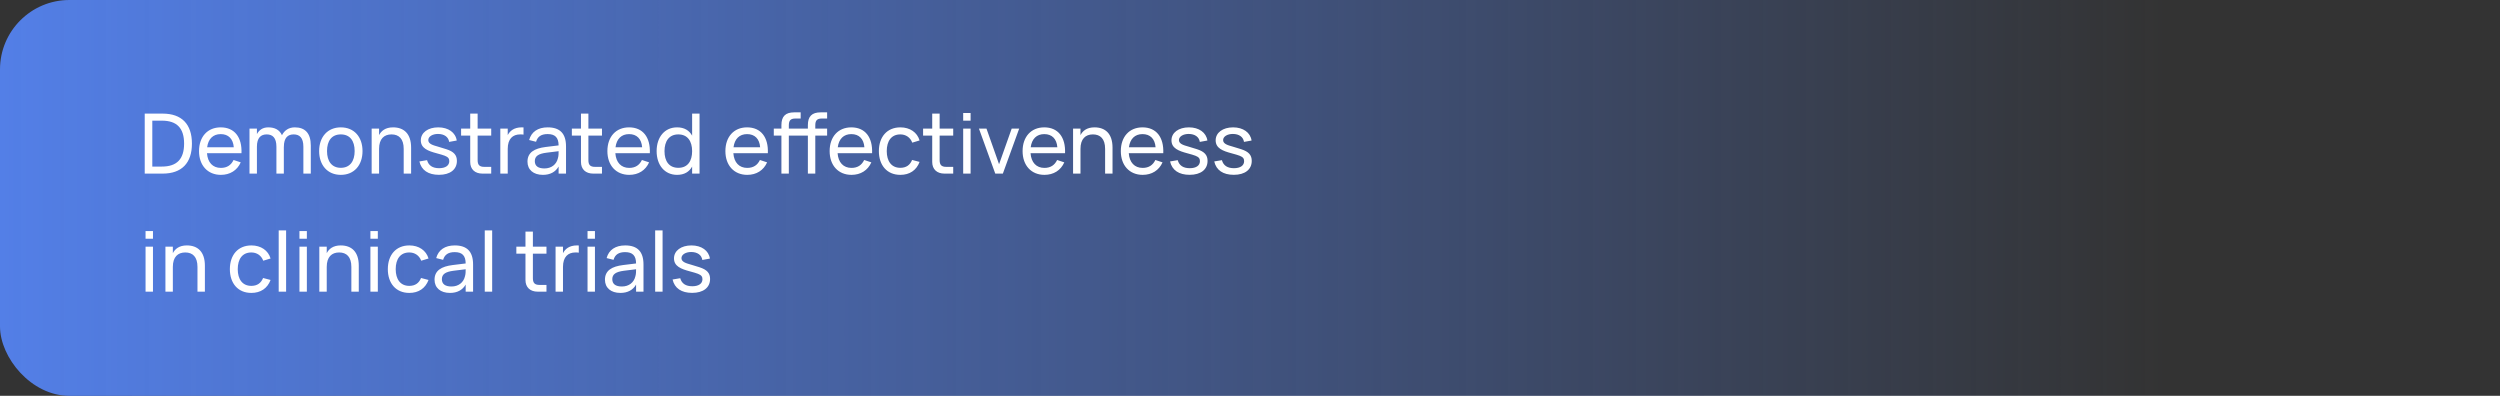 <?xml version="1.0" encoding="UTF-8"?> <svg xmlns="http://www.w3.org/2000/svg" width="360" height="57" viewBox="0 0 360 57" fill="none"><rect x="0" y="0" width="360" height="57" fill="#333333" stroke="none"/> <rect width="360" height="57" rx="10" fill="url(#paint0_linear_709_2314)"></rect> <path d="M23.42 25H20.84V16.36H23.42C26.162 16.36 27.638 17.872 27.638 20.68C27.638 23.482 26.162 25 23.42 25ZM21.932 17.374V23.986H23.306C25.472 23.986 26.51 22.906 26.51 20.68C26.51 18.448 25.466 17.374 23.306 17.374H21.932ZM31.804 24.178C32.698 24.178 33.28 23.77 33.634 23.038L34.666 23.38C34.156 24.532 33.124 25.18 31.804 25.18C29.908 25.18 28.66 23.818 28.66 21.76C28.66 19.678 29.902 18.34 31.78 18.34C33.766 18.34 34.87 19.756 34.774 22.06H29.806C29.902 23.398 30.64 24.178 31.804 24.178ZM29.83 21.202H33.664C33.568 19.99 32.89 19.312 31.78 19.312C30.682 19.312 29.986 20.002 29.83 21.202ZM39.804 25V21.136C39.804 19.834 39.252 19.354 38.406 19.354C37.566 19.354 36.996 19.834 36.996 21.136V25H35.928V18.52H36.996V19.306C37.308 18.73 37.83 18.34 38.628 18.34C39.582 18.34 40.26 18.706 40.602 19.474C40.956 18.772 41.586 18.34 42.45 18.34C43.914 18.34 44.754 19.162 44.754 20.956V25H43.686V21.136C43.686 19.834 43.134 19.354 42.288 19.354C41.448 19.354 40.878 19.834 40.878 21.136H40.872V25H39.804ZM49.077 25.18C47.151 25.18 45.957 23.77 45.957 21.754C45.957 19.726 47.169 18.34 49.077 18.34C51.015 18.34 52.203 19.738 52.203 21.754C52.203 23.788 51.003 25.18 49.077 25.18ZM49.077 24.166C50.385 24.166 51.069 23.218 51.069 21.754C51.069 20.266 50.385 19.354 49.077 19.354C47.757 19.354 47.091 20.29 47.091 21.754C47.091 23.236 47.787 24.166 49.077 24.166ZM58.132 25V21.436C58.132 19.996 57.448 19.354 56.374 19.354C55.312 19.354 54.586 19.99 54.586 21.436V25H53.518V18.52H54.586V19.456C54.892 18.862 55.48 18.34 56.602 18.34C58.162 18.34 59.2 19.252 59.2 21.256V25H58.132ZM63.214 25.174C61.672 25.174 60.682 24.514 60.394 23.248L61.498 23.062C61.708 23.836 62.296 24.22 63.232 24.22C64.138 24.22 64.696 23.848 64.696 23.206C64.696 22.852 64.558 22.624 64.048 22.426C63.814 22.336 63.418 22.216 62.92 22.084C61.6 21.736 60.598 21.34 60.598 20.206C60.598 19.102 61.624 18.34 63.112 18.34C64.558 18.34 65.602 19.084 65.77 20.236L64.678 20.434C64.576 19.72 63.964 19.288 63.07 19.288C62.278 19.288 61.672 19.66 61.672 20.176C61.672 20.74 62.398 20.92 63.016 21.1C63.406 21.208 63.85 21.346 64.27 21.484C65.362 21.838 65.794 22.336 65.794 23.17C65.794 24.412 64.816 25.174 63.214 25.174ZM66.397 19.528V18.52H67.711V16.354H68.779V18.52H70.735V19.528H68.779V23.062C68.779 23.752 69.049 24.028 69.733 24.028H70.735V25H69.481C68.377 25 67.711 24.37 67.711 23.32V19.528H66.397ZM75.387 18.346V19.384C75.249 19.36 75.093 19.354 74.901 19.354C73.839 19.354 73.113 19.99 73.113 21.436V25H72.045V18.52H73.113V19.456C73.419 18.862 74.007 18.34 75.129 18.34C75.219 18.34 75.303 18.34 75.387 18.346ZM78.873 18.34C80.643 18.34 81.507 19.24 81.507 21.082V25H80.439V23.98C79.989 24.766 79.221 25.18 78.177 25.18C76.815 25.18 75.957 24.448 75.957 23.278C75.957 21.946 76.959 21.37 78.573 21.166L80.439 20.938C80.433 19.804 79.929 19.306 78.861 19.306C77.949 19.306 77.409 19.66 77.193 20.416L76.197 20.164C76.515 18.982 77.463 18.34 78.873 18.34ZM80.439 21.772L78.693 21.988C77.511 22.138 77.013 22.498 77.013 23.206C77.013 23.896 77.487 24.256 78.399 24.256C79.407 24.256 80.133 23.674 80.337 22.792C80.439 22.468 80.439 22.078 80.439 21.79V21.772ZM82.347 19.528V18.52H83.661V16.354H84.729V18.52H86.685V19.528H84.729V23.062C84.729 23.752 84.999 24.028 85.683 24.028H86.685V25H85.431C84.327 25 83.661 24.37 83.661 23.32V19.528H82.347ZM90.608 24.178C91.502 24.178 92.084 23.77 92.438 23.038L93.47 23.38C92.96 24.532 91.928 25.18 90.608 25.18C88.712 25.18 87.464 23.818 87.464 21.76C87.464 19.678 88.706 18.34 90.584 18.34C92.57 18.34 93.674 19.756 93.578 22.06H88.61C88.706 23.398 89.444 24.178 90.608 24.178ZM88.634 21.202H92.468C92.372 19.99 91.694 19.312 90.584 19.312C89.486 19.312 88.79 20.002 88.634 21.202ZM99.666 16.36H100.734V25H99.666V23.986C99.252 24.736 98.55 25.18 97.5 25.18C95.706 25.18 94.554 23.77 94.554 21.766C94.554 19.732 95.718 18.34 97.5 18.34C98.556 18.34 99.252 18.79 99.666 19.534V16.36ZM97.68 19.354C96.342 19.354 95.688 20.338 95.688 21.766C95.688 23.224 96.354 24.166 97.68 24.166C99.036 24.166 99.666 23.182 99.666 21.766C99.666 20.302 98.988 19.354 97.68 19.354ZM107.601 24.178C108.495 24.178 109.077 23.77 109.431 23.038L110.463 23.38C109.953 24.532 108.921 25.18 107.601 25.18C105.705 25.18 104.457 23.818 104.457 21.76C104.457 19.678 105.699 18.34 107.577 18.34C109.563 18.34 110.667 19.756 110.571 22.06H105.603C105.699 23.398 106.437 24.178 107.601 24.178ZM105.627 21.202H109.461C109.365 19.99 108.687 19.312 107.577 19.312C106.479 19.312 105.783 20.002 105.627 21.202ZM112.524 19.528H111.426V18.52H112.524V18.016C112.524 16.762 113.106 16.18 114.36 16.18H115.296V17.068H114.546C113.85 17.068 113.592 17.332 113.592 18.058V18.52H116.334V18.016C116.334 16.762 116.916 16.18 118.17 16.18H119.106V17.068H118.356C117.66 17.068 117.402 17.332 117.402 18.058V18.52H119.106V19.528H117.402V25H116.334V19.528H113.592V25H112.524V19.528ZM122.612 24.178C123.506 24.178 124.088 23.77 124.442 23.038L125.474 23.38C124.964 24.532 123.932 25.18 122.612 25.18C120.716 25.18 119.468 23.818 119.468 21.76C119.468 19.678 120.71 18.34 122.588 18.34C124.574 18.34 125.678 19.756 125.582 22.06H120.614C120.71 23.398 121.448 24.178 122.612 24.178ZM120.638 21.202H124.472C124.376 19.99 123.698 19.312 122.588 19.312C121.49 19.312 120.794 20.002 120.638 21.202ZM129.648 25.18C127.722 25.18 126.558 23.794 126.558 21.76C126.558 19.702 127.74 18.34 129.66 18.34C131.028 18.34 132.078 19.06 132.42 20.224L131.364 20.542C131.088 19.792 130.44 19.354 129.648 19.354C128.364 19.354 127.692 20.296 127.692 21.76C127.692 23.206 128.358 24.166 129.648 24.166C130.5 24.166 131.052 23.758 131.34 23.032L132.42 23.314C131.964 24.526 130.986 25.18 129.648 25.18ZM132.925 19.528V18.52H134.239V16.354H135.307V18.52H137.263V19.528H135.307V23.062C135.307 23.752 135.577 24.028 136.261 24.028H137.263V25H136.009C134.905 25 134.239 24.37 134.239 23.32V19.528H132.925ZM139.766 17.374H138.698V16.27H139.766V17.374ZM139.766 25H138.698V18.52H139.766V25ZM144.411 25H143.319L140.967 18.52H142.053L143.865 23.65L145.683 18.52H146.763L144.411 25ZM150.397 24.178C151.291 24.178 151.873 23.77 152.227 23.038L153.259 23.38C152.749 24.532 151.717 25.18 150.397 25.18C148.501 25.18 147.253 23.818 147.253 21.76C147.253 19.678 148.495 18.34 150.373 18.34C152.359 18.34 153.463 19.756 153.367 22.06H148.399C148.495 23.398 149.233 24.178 150.397 24.178ZM148.423 21.202H152.257C152.161 19.99 151.483 19.312 150.373 19.312C149.275 19.312 148.579 20.002 148.423 21.202ZM159.136 25V21.436C159.136 19.996 158.452 19.354 157.378 19.354C156.316 19.354 155.59 19.99 155.59 21.436V25H154.522V18.52H155.59V19.456C155.896 18.862 156.484 18.34 157.606 18.34C159.166 18.34 160.204 19.252 160.204 21.256V25H159.136ZM164.542 24.178C165.436 24.178 166.018 23.77 166.372 23.038L167.404 23.38C166.894 24.532 165.862 25.18 164.542 25.18C162.646 25.18 161.398 23.818 161.398 21.76C161.398 19.678 162.64 18.34 164.518 18.34C166.504 18.34 167.608 19.756 167.512 22.06H162.544C162.64 23.398 163.378 24.178 164.542 24.178ZM162.568 21.202H166.402C166.306 19.99 165.628 19.312 164.518 19.312C163.42 19.312 162.724 20.002 162.568 21.202ZM171.308 25.174C169.766 25.174 168.776 24.514 168.488 23.248L169.592 23.062C169.802 23.836 170.39 24.22 171.326 24.22C172.232 24.22 172.79 23.848 172.79 23.206C172.79 22.852 172.652 22.624 172.142 22.426C171.908 22.336 171.512 22.216 171.014 22.084C169.694 21.736 168.692 21.34 168.692 20.206C168.692 19.102 169.718 18.34 171.206 18.34C172.652 18.34 173.696 19.084 173.864 20.236L172.772 20.434C172.67 19.72 172.058 19.288 171.164 19.288C170.372 19.288 169.766 19.66 169.766 20.176C169.766 20.74 170.492 20.92 171.11 21.1C171.5 21.208 171.944 21.346 172.364 21.484C173.456 21.838 173.888 22.336 173.888 23.17C173.888 24.412 172.91 25.174 171.308 25.174ZM177.671 25.174C176.129 25.174 175.139 24.514 174.851 23.248L175.955 23.062C176.165 23.836 176.753 24.22 177.689 24.22C178.595 24.22 179.153 23.848 179.153 23.206C179.153 22.852 179.015 22.624 178.505 22.426C178.271 22.336 177.875 22.216 177.377 22.084C176.057 21.736 175.055 21.34 175.055 20.206C175.055 19.102 176.081 18.34 177.569 18.34C179.015 18.34 180.059 19.084 180.227 20.236L179.135 20.434C179.033 19.72 178.421 19.288 177.527 19.288C176.735 19.288 176.129 19.66 176.129 20.176C176.129 20.74 176.855 20.92 177.473 21.1C177.863 21.208 178.307 21.346 178.727 21.484C179.819 21.838 180.251 22.336 180.251 23.17C180.251 24.412 179.273 25.174 177.671 25.174ZM22.028 34.374H20.96V33.27H22.028V34.374ZM22.028 42H20.96V35.52H22.028V42ZM28.436 42V38.436C28.436 36.996 27.752 36.354 26.678 36.354C25.616 36.354 24.89 36.99 24.89 38.436V42H23.822V35.52H24.89V36.456C25.196 35.862 25.784 35.34 26.906 35.34C28.466 35.34 29.504 36.252 29.504 38.256V42H28.436ZM36.191 42.18C34.265 42.18 33.101 40.794 33.101 38.76C33.101 36.702 34.283 35.34 36.203 35.34C37.571 35.34 38.621 36.06 38.963 37.224L37.907 37.542C37.631 36.792 36.983 36.354 36.191 36.354C34.907 36.354 34.235 37.296 34.235 38.76C34.235 40.206 34.901 41.166 36.191 41.166C37.043 41.166 37.595 40.758 37.883 40.032L38.963 40.314C38.507 41.526 37.529 42.18 36.191 42.18ZM41.2 42H40.132V33.18H41.2V42ZM44.188 34.374H43.12V33.27H44.188V34.374ZM44.188 42H43.12V35.52H44.188V42ZM50.596 42V38.436C50.596 36.996 49.912 36.354 48.838 36.354C47.776 36.354 47.05 36.99 47.05 38.436V42H45.982V35.52H47.05V36.456C47.356 35.862 47.944 35.34 49.066 35.34C50.626 35.34 51.664 36.252 51.664 38.256V42H50.596ZM54.407 34.374H53.339V33.27H54.407V34.374ZM54.407 42H53.339V35.52H54.407V42ZM58.937 42.18C57.011 42.18 55.847 40.794 55.847 38.76C55.847 36.702 57.029 35.34 58.949 35.34C60.317 35.34 61.367 36.06 61.709 37.224L60.653 37.542C60.377 36.792 59.729 36.354 58.937 36.354C57.653 36.354 56.981 37.296 56.981 38.76C56.981 40.206 57.647 41.166 58.937 41.166C59.789 41.166 60.341 40.758 60.629 40.032L61.709 40.314C61.253 41.526 60.275 42.18 58.937 42.18ZM65.49 35.34C67.26 35.34 68.124 36.24 68.124 38.082V42H67.056V40.98C66.606 41.766 65.838 42.18 64.794 42.18C63.432 42.18 62.574 41.448 62.574 40.278C62.574 38.946 63.576 38.37 65.19 38.166L67.056 37.938C67.05 36.804 66.546 36.306 65.478 36.306C64.566 36.306 64.026 36.66 63.81 37.416L62.814 37.164C63.132 35.982 64.08 35.34 65.49 35.34ZM67.056 38.772L65.31 38.988C64.128 39.138 63.63 39.498 63.63 40.206C63.63 40.896 64.104 41.256 65.016 41.256C66.024 41.256 66.75 40.674 66.954 39.792C67.056 39.468 67.056 39.078 67.056 38.79V38.772ZM70.872 42H69.804V33.18H70.872V42ZM74.354 36.528V35.52H75.668V33.354H76.736V35.52H78.692V36.528H76.736V40.062C76.736 40.752 77.006 41.028 77.69 41.028H78.692V42H77.438C76.334 42 75.668 41.37 75.668 40.32V36.528H74.354ZM83.344 35.346V36.384C83.206 36.36 83.05 36.354 82.858 36.354C81.796 36.354 81.07 36.99 81.07 38.436V42H80.002V35.52H81.07V36.456C81.376 35.862 81.964 35.34 83.086 35.34C83.176 35.34 83.26 35.34 83.344 35.346ZM85.672 34.374H84.605V33.27H85.672V34.374ZM85.672 42H84.605V35.52H85.672V42ZM90.029 35.34C91.799 35.34 92.663 36.24 92.663 38.082V42H91.595V40.98C91.145 41.766 90.377 42.18 89.333 42.18C87.971 42.18 87.113 41.448 87.113 40.278C87.113 38.946 88.115 38.37 89.729 38.166L91.595 37.938C91.589 36.804 91.085 36.306 90.017 36.306C89.105 36.306 88.565 36.66 88.349 37.416L87.353 37.164C87.671 35.982 88.619 35.34 90.029 35.34ZM91.595 38.772L89.849 38.988C88.667 39.138 88.169 39.498 88.169 40.206C88.169 40.896 88.643 41.256 89.555 41.256C90.563 41.256 91.289 40.674 91.493 39.792C91.595 39.468 91.595 39.078 91.595 38.79V38.772ZM95.411 42H94.343V33.18H95.411V42ZM99.671 42.174C98.129 42.174 97.139 41.514 96.851 40.248L97.955 40.062C98.165 40.836 98.753 41.22 99.689 41.22C100.595 41.22 101.153 40.848 101.153 40.206C101.153 39.852 101.015 39.624 100.505 39.426C100.271 39.336 99.875 39.216 99.377 39.084C98.057 38.736 97.055 38.34 97.055 37.206C97.055 36.102 98.081 35.34 99.569 35.34C101.015 35.34 102.059 36.084 102.227 37.236L101.135 37.434C101.033 36.72 100.421 36.288 99.527 36.288C98.735 36.288 98.129 36.66 98.129 37.176C98.129 37.74 98.855 37.92 99.473 38.1C99.863 38.208 100.307 38.346 100.727 38.484C101.819 38.838 102.251 39.336 102.251 40.17C102.251 41.412 101.273 42.174 99.671 42.174Z" fill="white"></path> <defs> <linearGradient id="paint0_linear_709_2314" x1="0" y1="57" x2="312" y2="57" gradientUnits="userSpaceOnUse"> <stop stop-color="#537FE7"></stop> <stop offset="1" stop-color="#537FE7" stop-opacity="0"></stop> </linearGradient> </defs> </svg> 